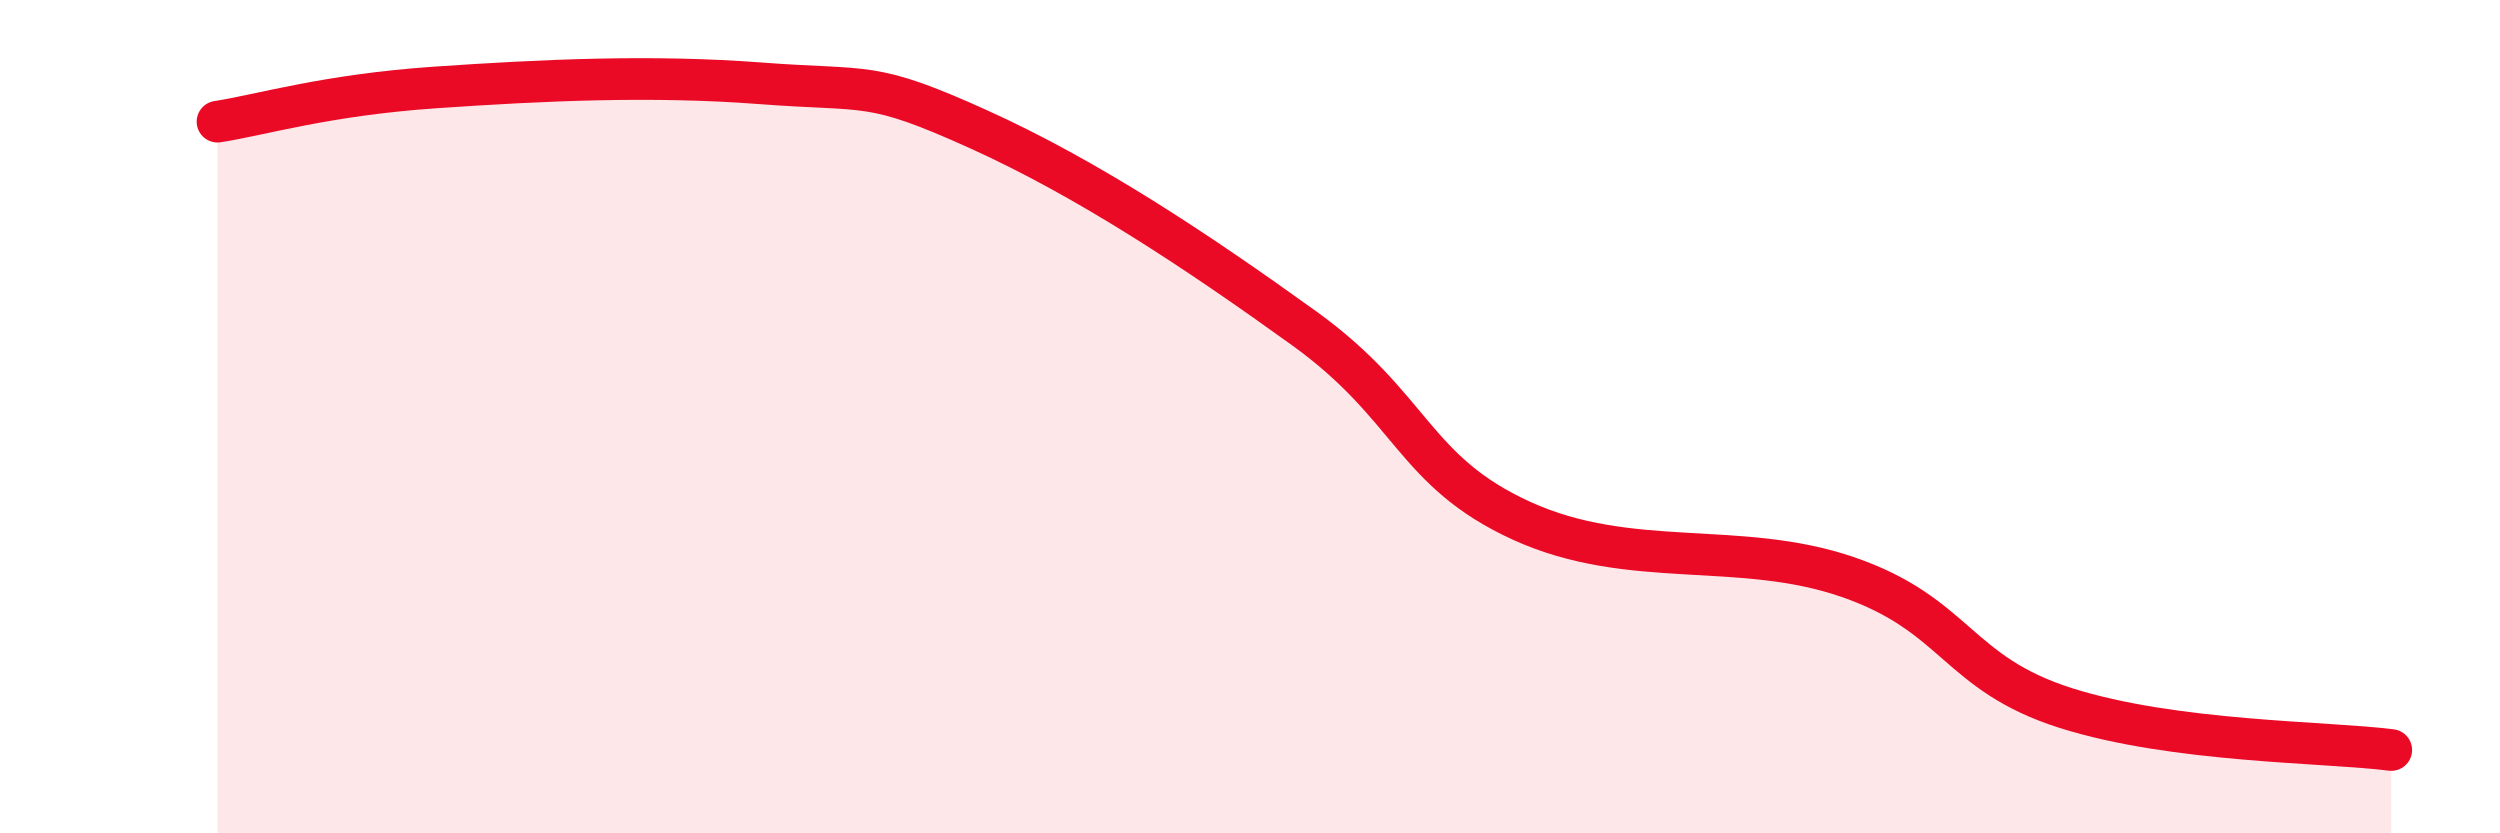 
    <svg width="60" height="20" viewBox="0 0 60 20" xmlns="http://www.w3.org/2000/svg">
      <path
        d="M 5.22,2.92 C 6.26,2.76 7.82,2.28 10.43,2.1 C 13.04,1.92 15.65,1.8 18.26,2 C 20.87,2.2 20.87,1.92 23.48,3.1 C 26.09,4.28 28.69,6 31.3,7.88 C 33.91,9.76 33.91,11.31 36.52,12.5 C 39.13,13.69 41.74,12.95 44.35,13.85 C 46.96,14.75 46.96,16.16 49.57,16.99 C 52.18,17.82 55.83,17.8 57.39,18L57.39 20L5.22 20Z"
        fill="#EB0A25"
        opacity="0.1"
        stroke-linecap="round"
        stroke-linejoin="round"
      />
      <path
        d="M 5.22,2.92 C 6.26,2.76 7.82,2.28 10.43,2.1 C 13.04,1.92 15.65,1.8 18.26,2 C 20.87,2.2 20.87,1.92 23.48,3.1 C 26.09,4.28 28.69,6 31.3,7.88 C 33.91,9.76 33.91,11.31 36.52,12.5 C 39.13,13.69 41.74,12.95 44.35,13.85 C 46.96,14.75 46.96,16.16 49.57,16.99 C 52.18,17.82 55.83,17.8 57.39,18"
        stroke="#EB0A25"
        stroke-width="1"
        fill="none"
        stroke-linecap="round"
        stroke-linejoin="round"
      />
    </svg>
  